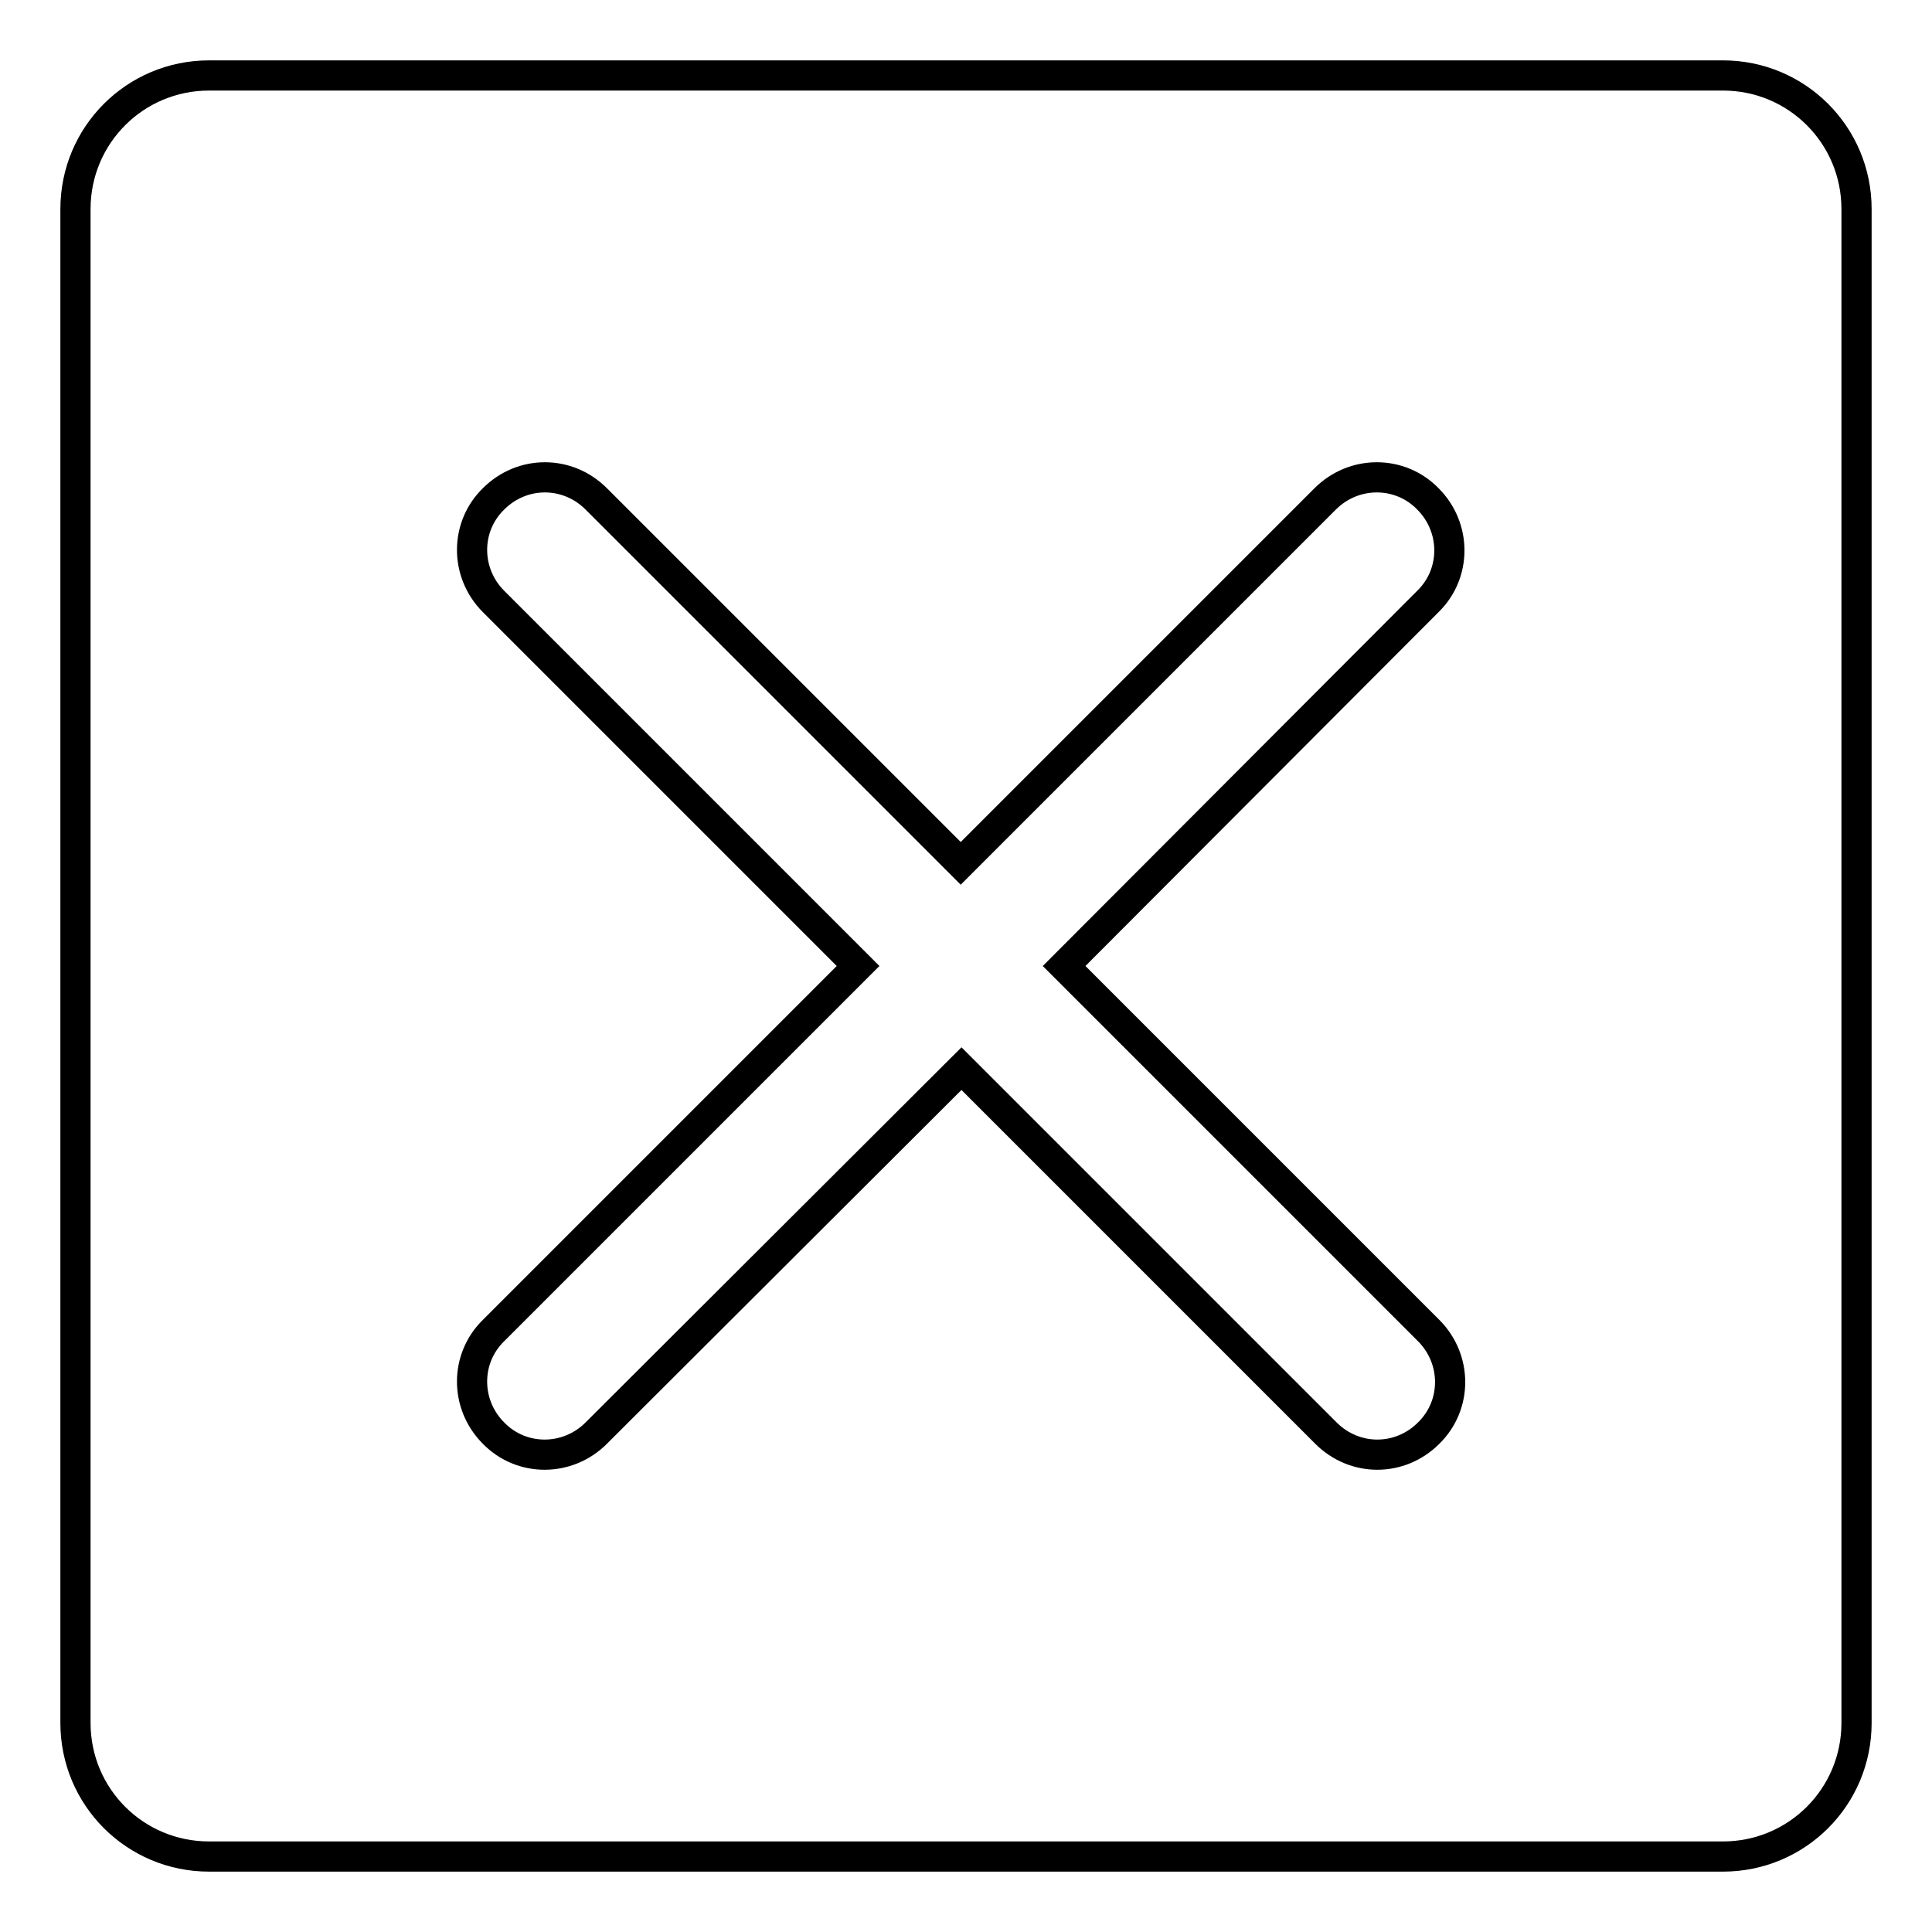 <?xml version="1.0" encoding="utf-8"?>
<!-- Svg Vector Icons : http://www.onlinewebfonts.com/icon -->
<!DOCTYPE svg PUBLIC "-//W3C//DTD SVG 1.1//EN" "http://www.w3.org/Graphics/SVG/1.1/DTD/svg11.dtd">
<svg version="1.1" xmlns="http://www.w3.org/2000/svg" xmlns:xlink="http://www.w3.org/1999/xlink" x="0px" y="0px" viewBox="0 0 256 256" enable-background="new 0 0 256 256" xml:space="preserve">
<g> <path stroke-width="4" fill-opacity="0" stroke="#000000"  d="M228.3,10H27.7C17.9,10,10,17.9,10,27.7v200.6c0,9.8,7.9,17.7,17.7,17.7h200.6c9.8,0,17.7-7.9,17.7-17.7 V27.7C246,17.9,238.1,10,228.3,10z M189.3,176.3c3.8,3.8,3.8,9.9,0,13.6c-3.8,3.8-9.8,3.8-13.6,0l-48.3-48.3L79,189.9 c-3.8,3.8-9.9,3.8-13.6,0c-3.8-3.8-3.8-9.9,0-13.6l48.3-48.3L65.4,79.7c-3.8-3.8-3.8-9.9,0-13.6c3.8-3.8,9.8-3.8,13.6,0l48.3,48.3 l48.3-48.3c3.8-3.8,9.9-3.8,13.6,0c3.8,3.8,3.8,9.9,0,13.6L141,128L189.3,176.3z"/></g>
</svg>